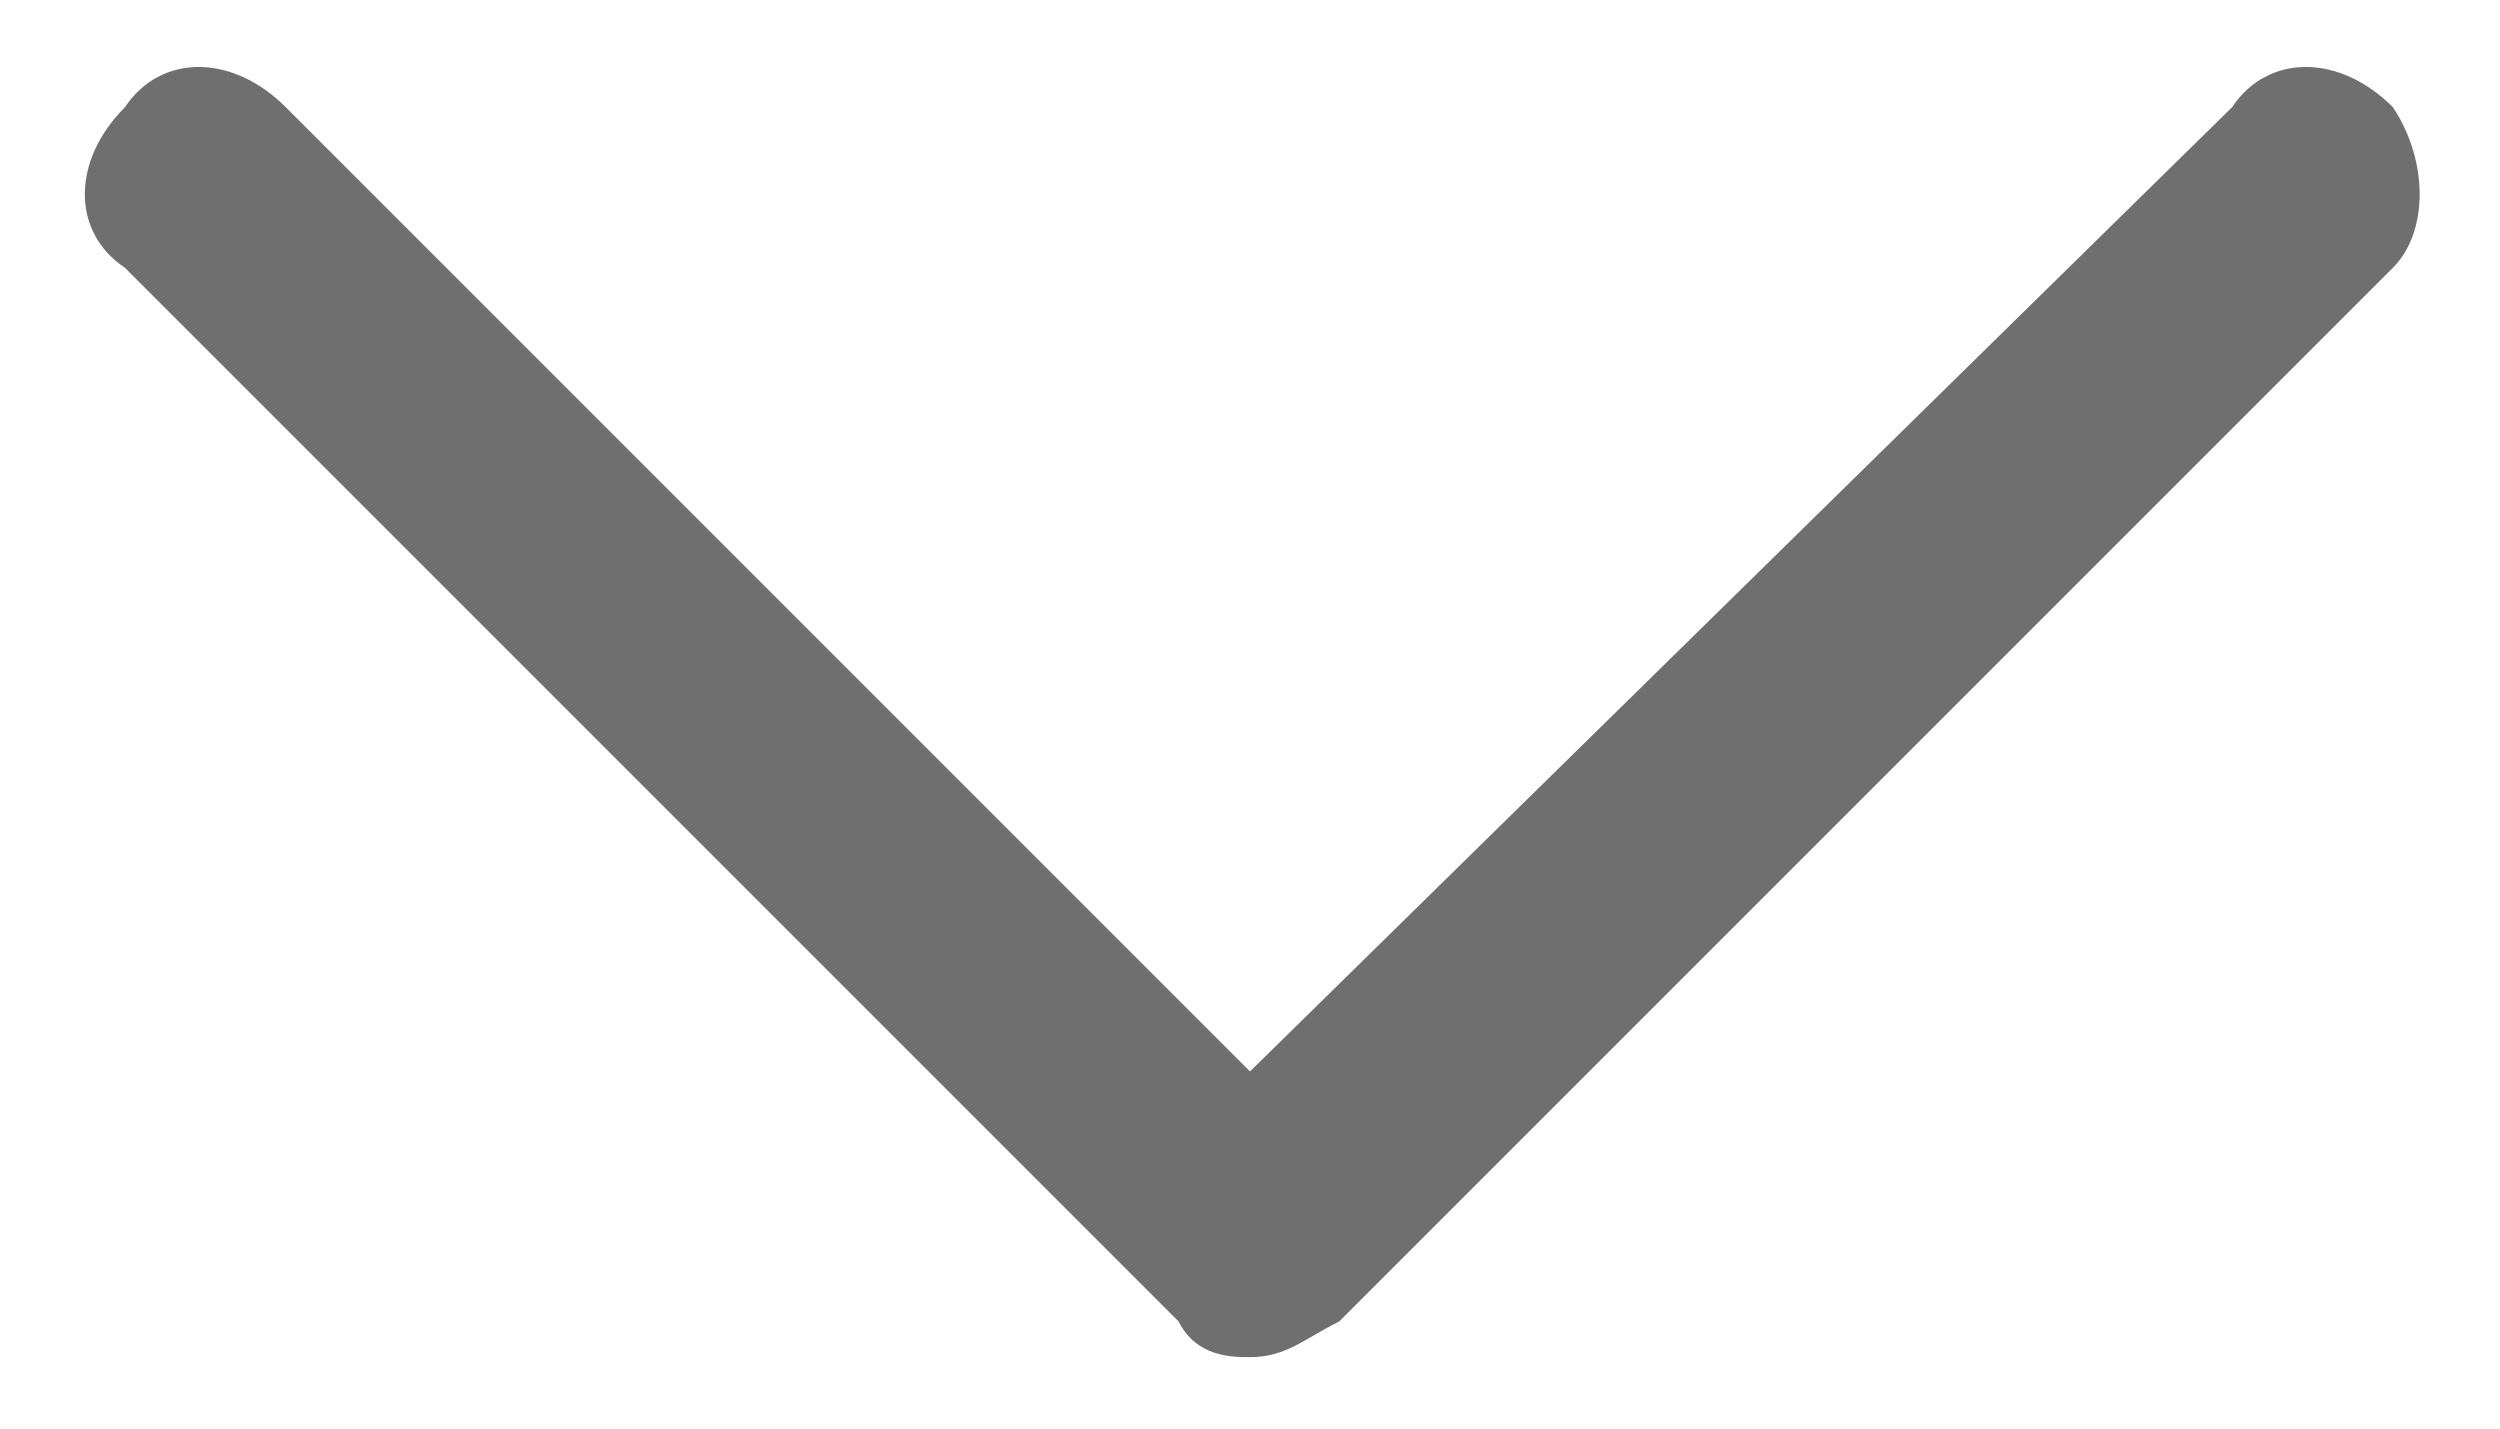 <?xml version="1.0" encoding="utf-8"?>
<!-- Generator: Adobe Illustrator 26.2.1, SVG Export Plug-In . SVG Version: 6.00 Build 0)  -->
<svg version="1.1" id="レイヤー_1" xmlns="http://www.w3.org/2000/svg" xmlns:xlink="http://www.w3.org/1999/xlink" x="0px"
	 y="0px" viewBox="0 0 14 8" style="enable-background:new 0 0 14 8;" xml:space="preserve">
<style type="text/css">
	.st0{fill:#706F70;}
</style>
<path class="st0" d="M13.4,0.6c-0.3-0.3-0.7-0.3-0.9,0L7,6L1.6,0.6c-0.3-0.3-0.7-0.3-0.9,0c-0.3,0.3-0.3,0.7,0,0.9l5.9,5.9
	C6.7,7.6,6.9,7.6,7,7.6c0.2,0,0.3-0.1,0.5-0.2l5.9-5.9C13.6,1.3,13.6,0.9,13.4,0.6z"/>
</svg>

